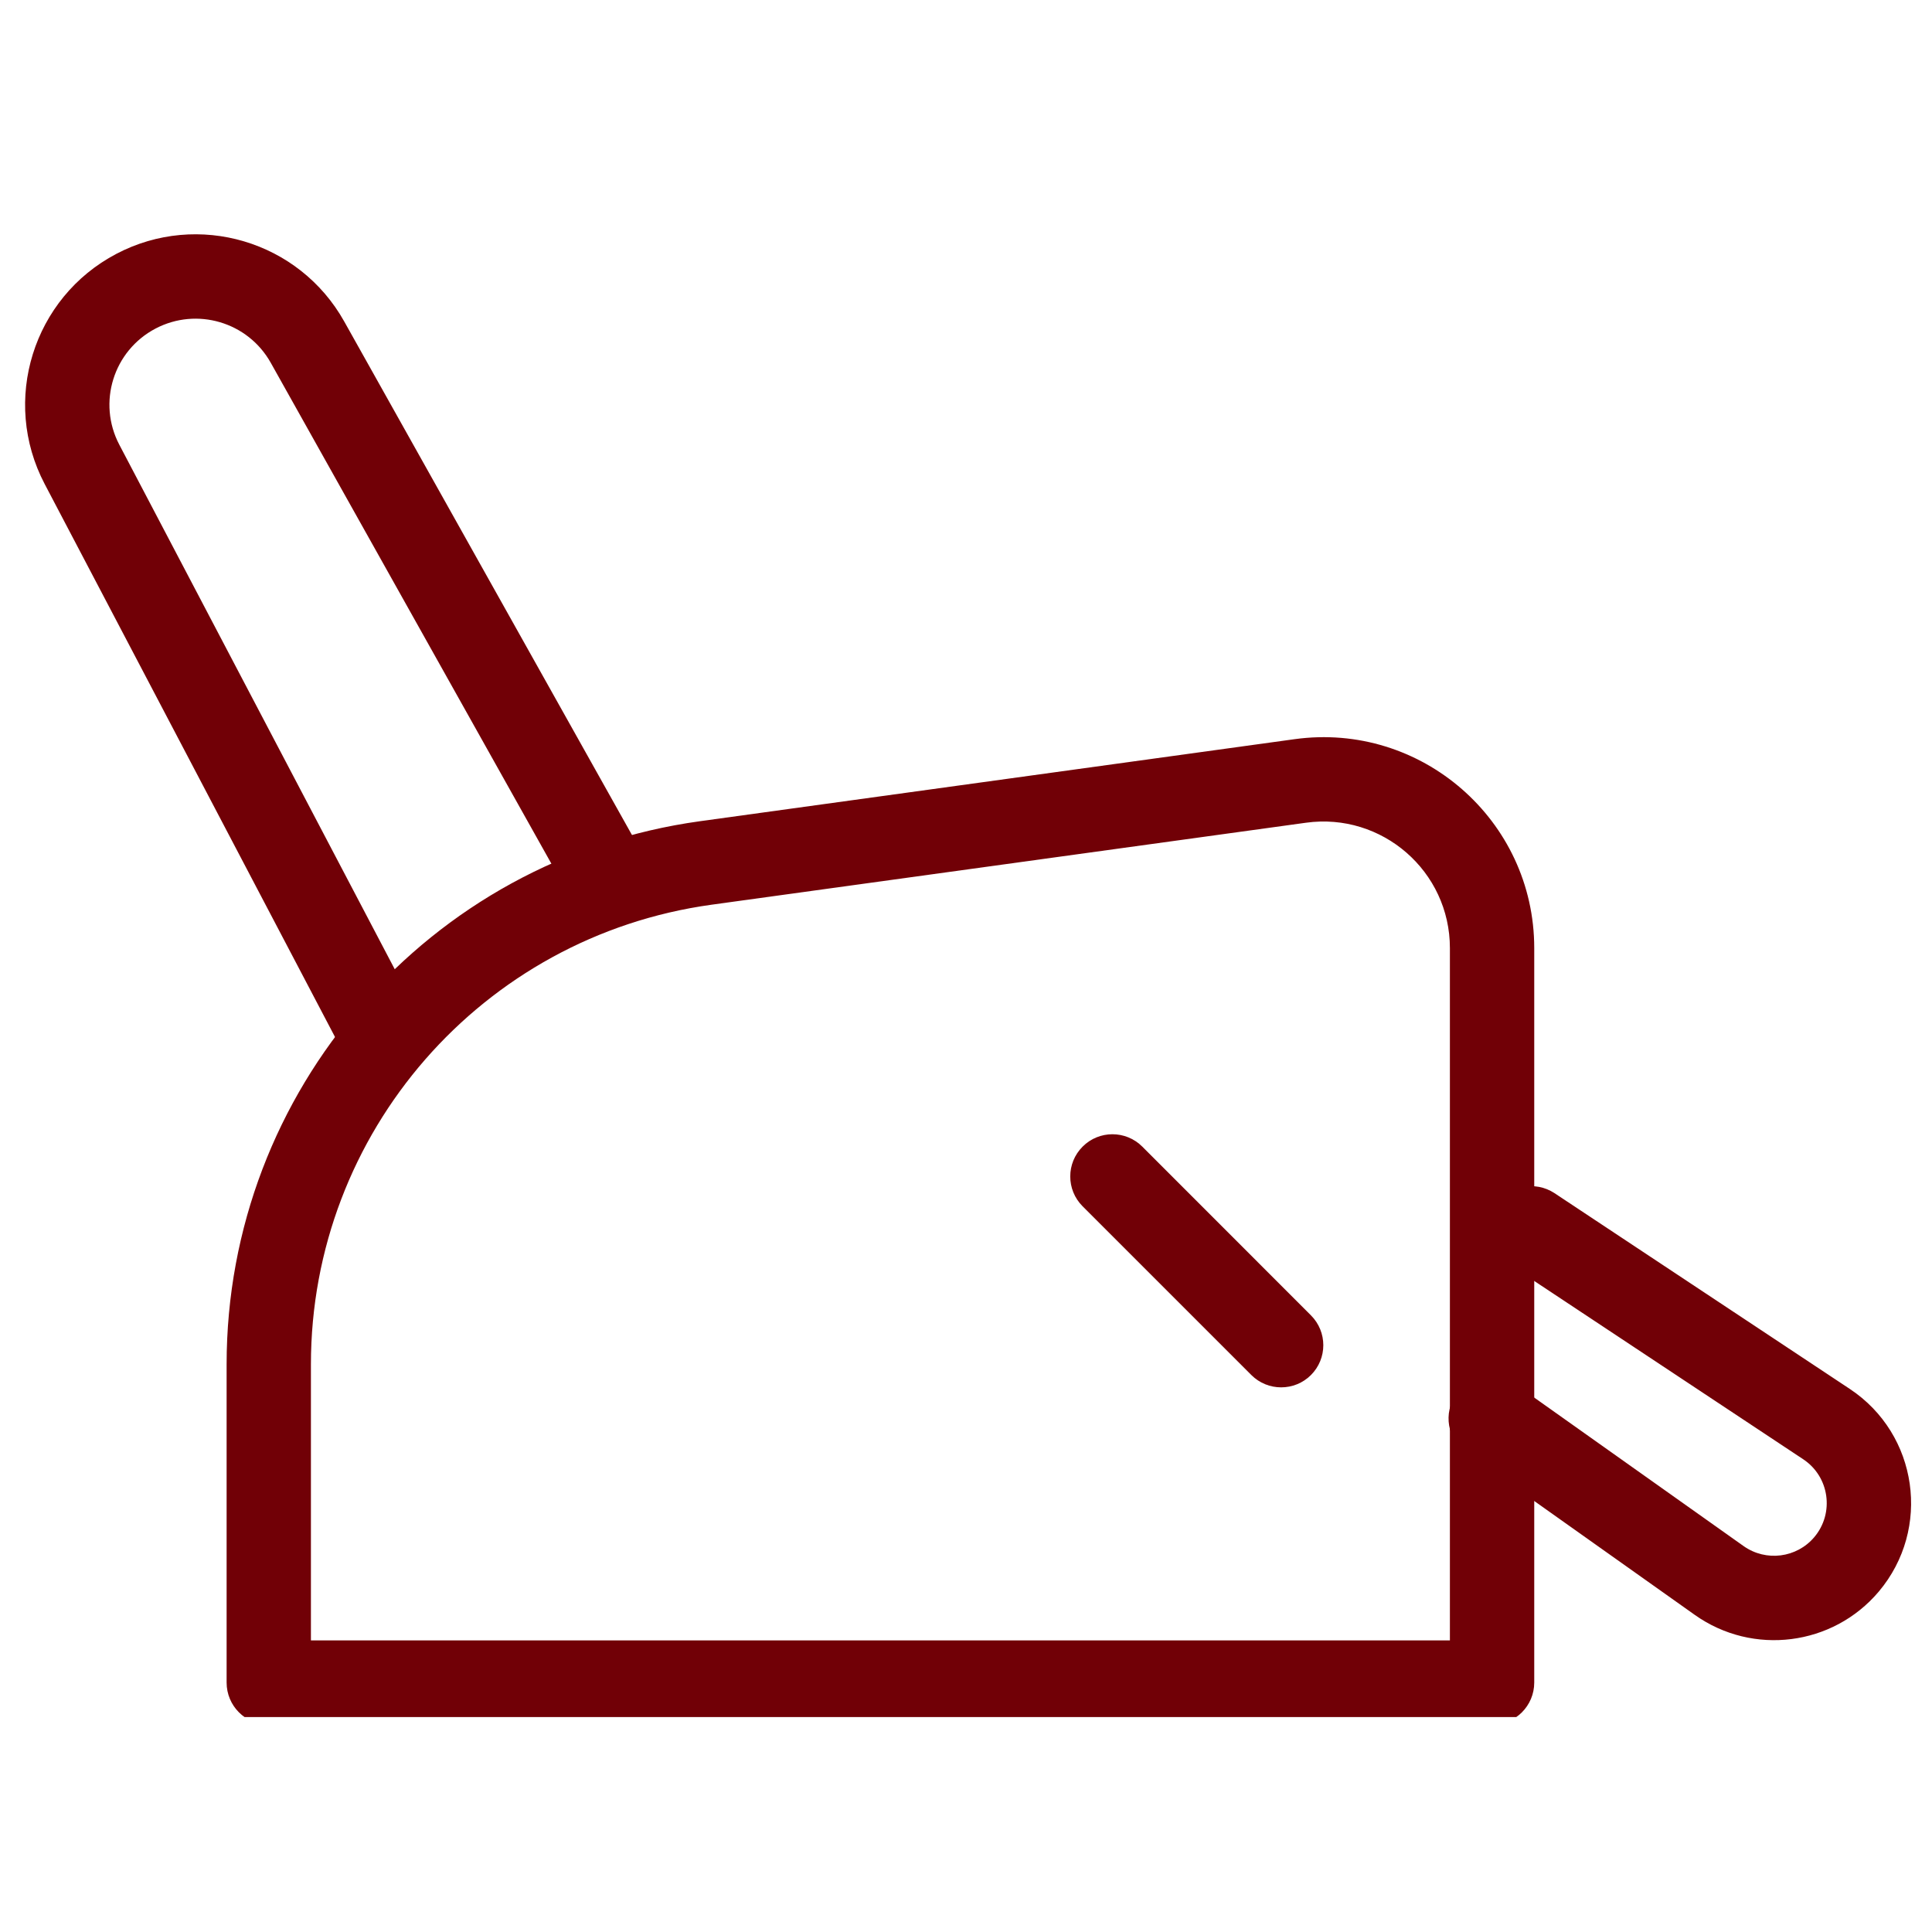 <svg xmlns="http://www.w3.org/2000/svg" xmlns:xlink="http://www.w3.org/1999/xlink" width="100" zoomAndPan="magnify" viewBox="0 0 75 75" height="100" preserveAspectRatio="xMidYMid meet" version="1.0"><defs><clipPath id="84076ae332"><path d="M 8 28 L 60 28 L 60 66.656 L 8 66.656 Z M 8 28 " clip-rule="nonzero"/></clipPath></defs><g clip-path="url(#84076ae332)"><path fill="#710006" d="M 56.285 36.805 C 56.285 33.824 53.652 31.531 50.699 31.938 L 27.621 35.121 C 18.711 36.352 12.07 43.969 12.07 52.965 L 12.07 63.68 L 56.285 63.68 Z M 50.254 28.695 C 55.172 28.016 59.559 31.84 59.559 36.805 L 59.559 65.316 C 59.559 66.219 58.828 66.953 57.922 66.953 L 10.434 66.953 C 9.527 66.953 8.797 66.219 8.797 65.316 L 8.797 52.965 C 8.797 42.332 16.641 33.332 27.176 31.879 Z M 50.254 28.695 " fill-opacity="1" fill-rule="evenodd"/></g><path fill="#710006" d="M 1.734 18.789 C 0.035 15.555 1.281 11.555 4.516 9.855 C 7.688 8.188 11.613 9.352 13.363 12.48 L 24.699 32.711 C 25.141 33.5 24.859 34.496 24.07 34.941 C 23.281 35.383 22.285 35.102 21.844 34.312 L 10.508 14.078 C 9.621 12.5 7.641 11.914 6.039 12.754 C 4.402 13.613 3.773 15.633 4.633 17.266 L 16.023 38.957 C 16.441 39.758 16.133 40.746 15.332 41.168 C 14.531 41.586 13.543 41.277 13.121 40.477 Z M 1.734 18.789 " fill-opacity="1" fill-rule="evenodd"/><path fill="#710006" d="M 67.688 60.02 C 68.555 60.633 69.746 60.48 70.43 59.672 C 71.219 58.738 71.02 57.324 70 56.648 L 58.539 49.051 C 57.785 48.551 57.578 47.535 58.078 46.781 C 58.578 46.027 59.594 45.82 60.348 46.32 L 71.809 53.918 C 74.461 55.676 74.984 59.352 72.934 61.785 C 71.152 63.895 68.047 64.289 65.793 62.691 L 56.922 56.398 C 56.184 55.879 56.012 54.855 56.535 54.117 C 57.059 53.379 58.078 53.207 58.816 53.727 Z M 67.688 60.02 " fill-opacity="1" fill-rule="evenodd"/><path fill="#710006" d="M 42.027 44.512 C 42.664 43.871 43.703 43.871 44.344 44.512 L 50.891 51.062 C 51.531 51.703 51.531 52.738 50.891 53.379 C 50.254 54.016 49.215 54.016 48.578 53.379 L 42.027 46.828 C 41.387 46.188 41.387 45.152 42.027 44.512 Z M 42.027 44.512 " fill-opacity="1" fill-rule="evenodd"/></svg>